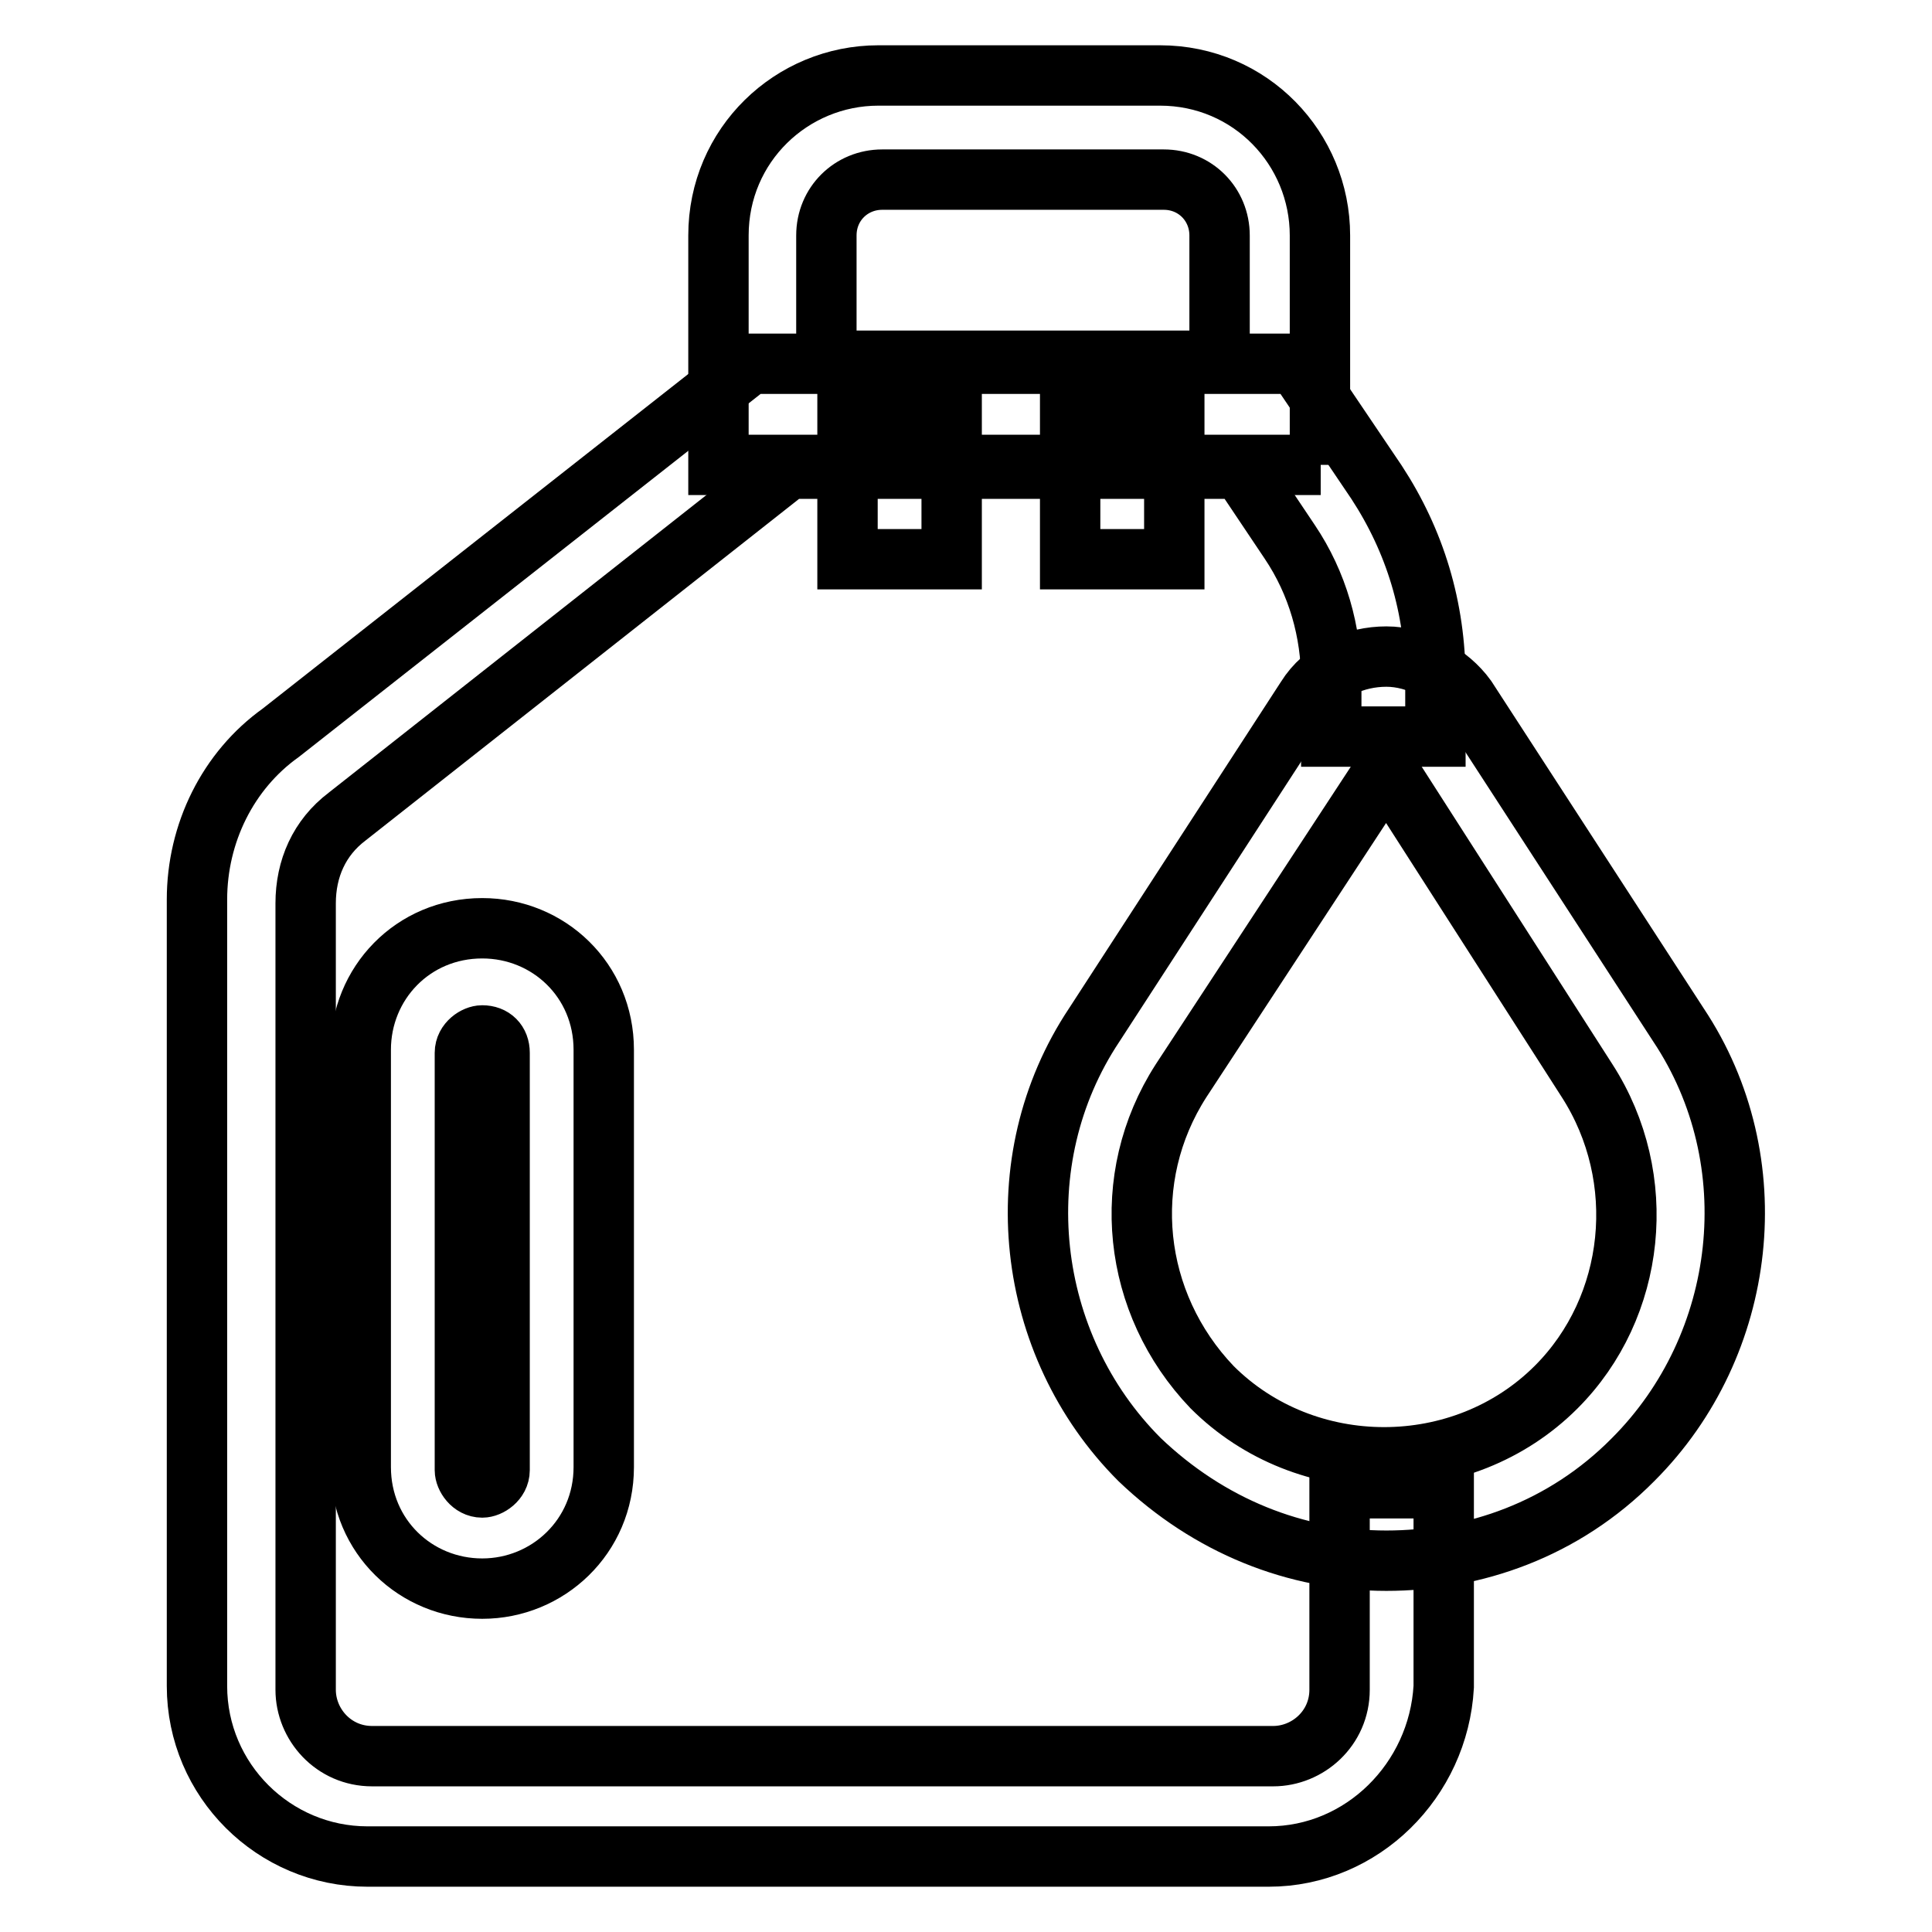 <?xml version="1.0" encoding="utf-8"?>
<!-- Svg Vector Icons : http://www.onlinewebfonts.com/icon -->
<!DOCTYPE svg PUBLIC "-//W3C//DTD SVG 1.1//EN" "http://www.w3.org/Graphics/SVG/1.1/DTD/svg11.dtd">
<svg version="1.1" xmlns="http://www.w3.org/2000/svg" xmlns:xlink="http://www.w3.org/1999/xlink" x="0px" y="0px" viewBox="0 0 256 256" enable-background="new 0 0 256 256" xml:space="preserve">
<g> <path stroke-width="8" fill-opacity="0" stroke="#000000"  d="M175,61.6H95.2V31.2c0-12,9.7-21.2,21.2-21.2h37.3c12,0,21.2,9.7,21.2,21.2V61.6z M109.1,47.8h52.5V31.2 c0-4.1-3.2-7.4-7.4-7.4h-37.3c-4.1,0-7.4,3.2-7.4,7.4v16.6H109.1z"/> <path stroke-width="8" fill-opacity="0" stroke="#000000"  d="M168.1,246H48.7c-12.4,0-22.6-10.1-22.6-22.6V119.2c0-8.8,4.1-17.1,11.1-22.1l62.2-48.9h72.4l10.6,15.7 c5.1,7.8,7.8,16.6,7.8,26.3v7.4h-13.8v-7.4c0-6.5-1.8-12.9-5.5-18.4l-6.5-9.7h-59.9l-58.5,46.1c-3.7,2.8-5.5,6.9-5.5,11.5v104.2 c0,4.6,3.7,8.8,8.8,8.8h119.4c4.6,0,8.8-3.7,8.8-8.8v-26.7h13.8v26.3C190.6,235.9,180.5,246,168.1,246L168.1,246z"/> <path stroke-width="8" fill-opacity="0" stroke="#000000"  d="M183.7,206.8c-12,0-23.5-4.6-32.7-13.4c-15.2-15.2-18-39.6-6-57.6l28.1-43.3c2.3-3.7,6.5-5.5,10.6-5.5 s8.3,2.3,10.6,5.5l28.1,43.3c12,18,9.2,42.4-6,57.6C207.2,202.7,195.3,206.8,183.7,206.8z M183.7,101.7l-27.2,41.5 c-8.3,12.9-6.5,29.5,4.1,40.6c12.4,12.4,33.2,12.4,45.6,0c10.6-10.6,12.4-27.7,4.1-40.6L183.7,101.7z M63.9,210.5 c-8.8,0-16.1-6.9-16.1-16.1v-55.3c0-8.8,6.9-16.1,16.1-16.1c8.8,0,16.1,6.9,16.1,16.1v55.3C80,203.6,72.6,210.5,63.9,210.5 L63.9,210.5z M63.9,137.2c-0.9,0-2.3,0.9-2.3,2.3v55.3c0,0.9,0.9,2.3,2.3,2.3c0.9,0,2.3-0.9,2.3-2.3v-55.3 C66.2,138.1,65.3,137.2,63.9,137.2z M112.3,54.7h13.8v19.4h-13.8V54.7z M141.8,54.7h13.8v19.4h-13.8V54.7z"/></g>
</svg>